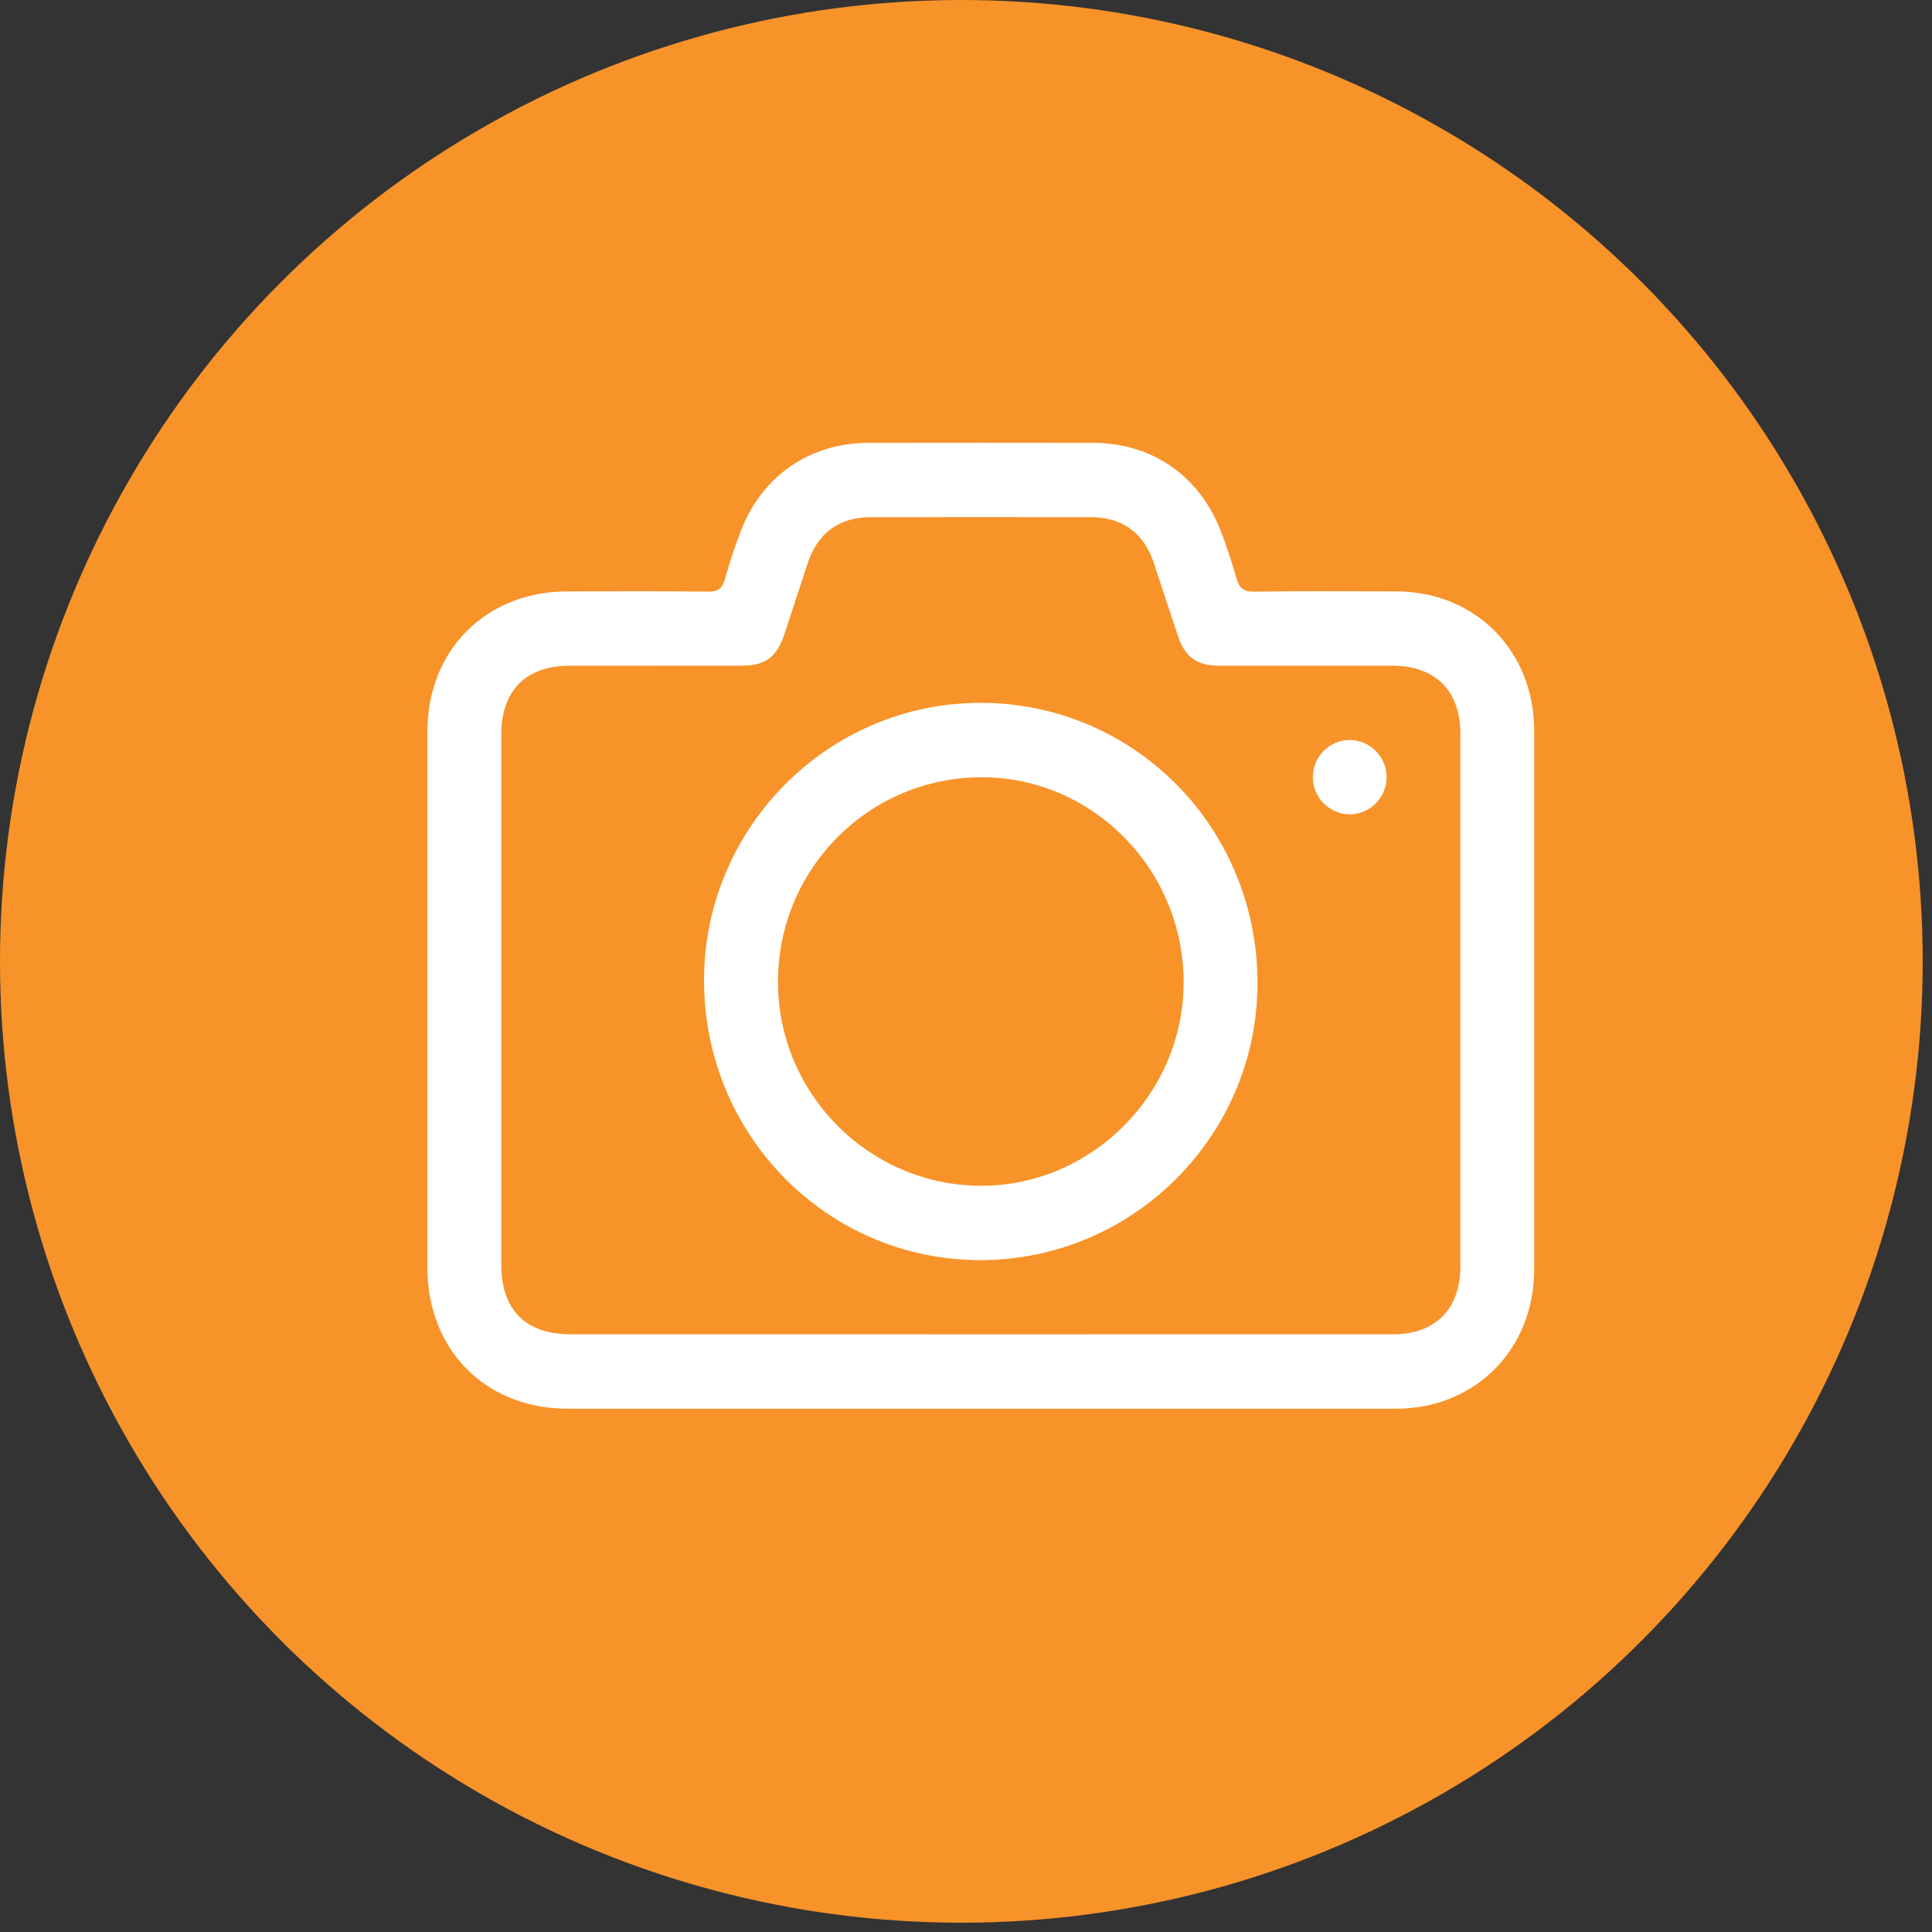 <svg width="96" height="96" viewBox="0 0 96 96" fill="none" xmlns="http://www.w3.org/2000/svg">
<rect x="0" y="0" width="96" height="96" fill="#333333" stroke="none"/>
<circle cx="47.769" cy="47.769" r="47.769" fill="#F89329"/>
<g clip-path="url(#clip0_2700_3962)">
<path d="M48.69 69.998C41.86 69.998 35.031 70 28.201 69.998C24.132 69.997 21.239 67.081 21.237 62.981C21.236 54.106 21.236 45.229 21.237 36.353C21.239 32.307 24.149 29.39 28.183 29.386C30.518 29.385 32.852 29.37 35.187 29.398C35.666 29.403 35.883 29.253 36.014 28.797C36.25 27.975 36.512 27.158 36.821 26.362C37.872 23.64 40.252 22.008 43.154 22.004C46.863 21.997 50.572 21.998 54.282 22.004C57.259 22.008 59.612 23.637 60.684 26.449C60.973 27.206 61.222 27.981 61.446 28.76C61.581 29.226 61.8 29.406 62.31 29.399C64.666 29.367 67.022 29.382 69.379 29.386C73.311 29.392 76.232 32.34 76.233 36.313C76.236 45.234 76.236 54.153 76.233 63.074C76.232 67.043 73.308 69.995 69.374 69.997C62.479 70.002 55.584 69.998 48.69 69.998ZM48.738 66.303C55.567 66.303 62.397 66.305 69.226 66.302C71.316 66.301 72.563 65.044 72.565 62.939C72.567 54.107 72.567 45.275 72.565 36.444C72.565 34.337 71.318 33.084 69.227 33.081C66.347 33.078 63.468 33.082 60.587 33.08C59.479 33.078 58.886 32.658 58.533 31.608C58.127 30.404 57.737 29.192 57.337 27.985C56.839 26.478 55.778 25.7 54.198 25.698C50.554 25.694 46.91 25.694 43.266 25.698C41.694 25.699 40.627 26.485 40.132 27.99C39.748 29.157 39.37 30.326 38.984 31.491C38.592 32.67 38.033 33.078 36.813 33.078C33.977 33.08 31.14 33.077 28.304 33.08C26.128 33.081 24.907 34.313 24.907 36.514C24.906 45.28 24.906 54.046 24.907 62.811C24.907 65.095 26.108 66.301 28.382 66.301C35.167 66.305 41.952 66.303 48.738 66.303Z" fill="white"/>
<path d="M48.733 34.924C56.382 34.935 62.504 41.15 62.484 48.886C62.466 56.456 56.277 62.623 48.701 62.615C41.095 62.609 34.969 56.388 34.983 48.688C34.999 41.101 41.179 34.915 48.733 34.924ZM38.657 48.784C38.656 54.358 43.19 58.911 48.748 58.92C54.242 58.929 58.808 54.35 58.814 48.821C58.821 43.217 54.309 38.627 48.786 38.622C43.192 38.615 38.657 43.163 38.657 48.784Z" fill="white"/>
<path d="M68.9 38.602C68.908 39.614 68.087 40.456 67.081 40.464C66.077 40.471 65.24 39.642 65.234 38.631C65.226 37.615 66.042 36.779 67.051 36.771C68.057 36.763 68.892 37.591 68.9 38.602Z" fill="white"/>
</g>
<defs>
<clipPath id="clip0_2700_3962">
<rect width="55" height="48" fill="white" transform="translate(21.236 22)"/>
</clipPath>
</defs>
</svg>
